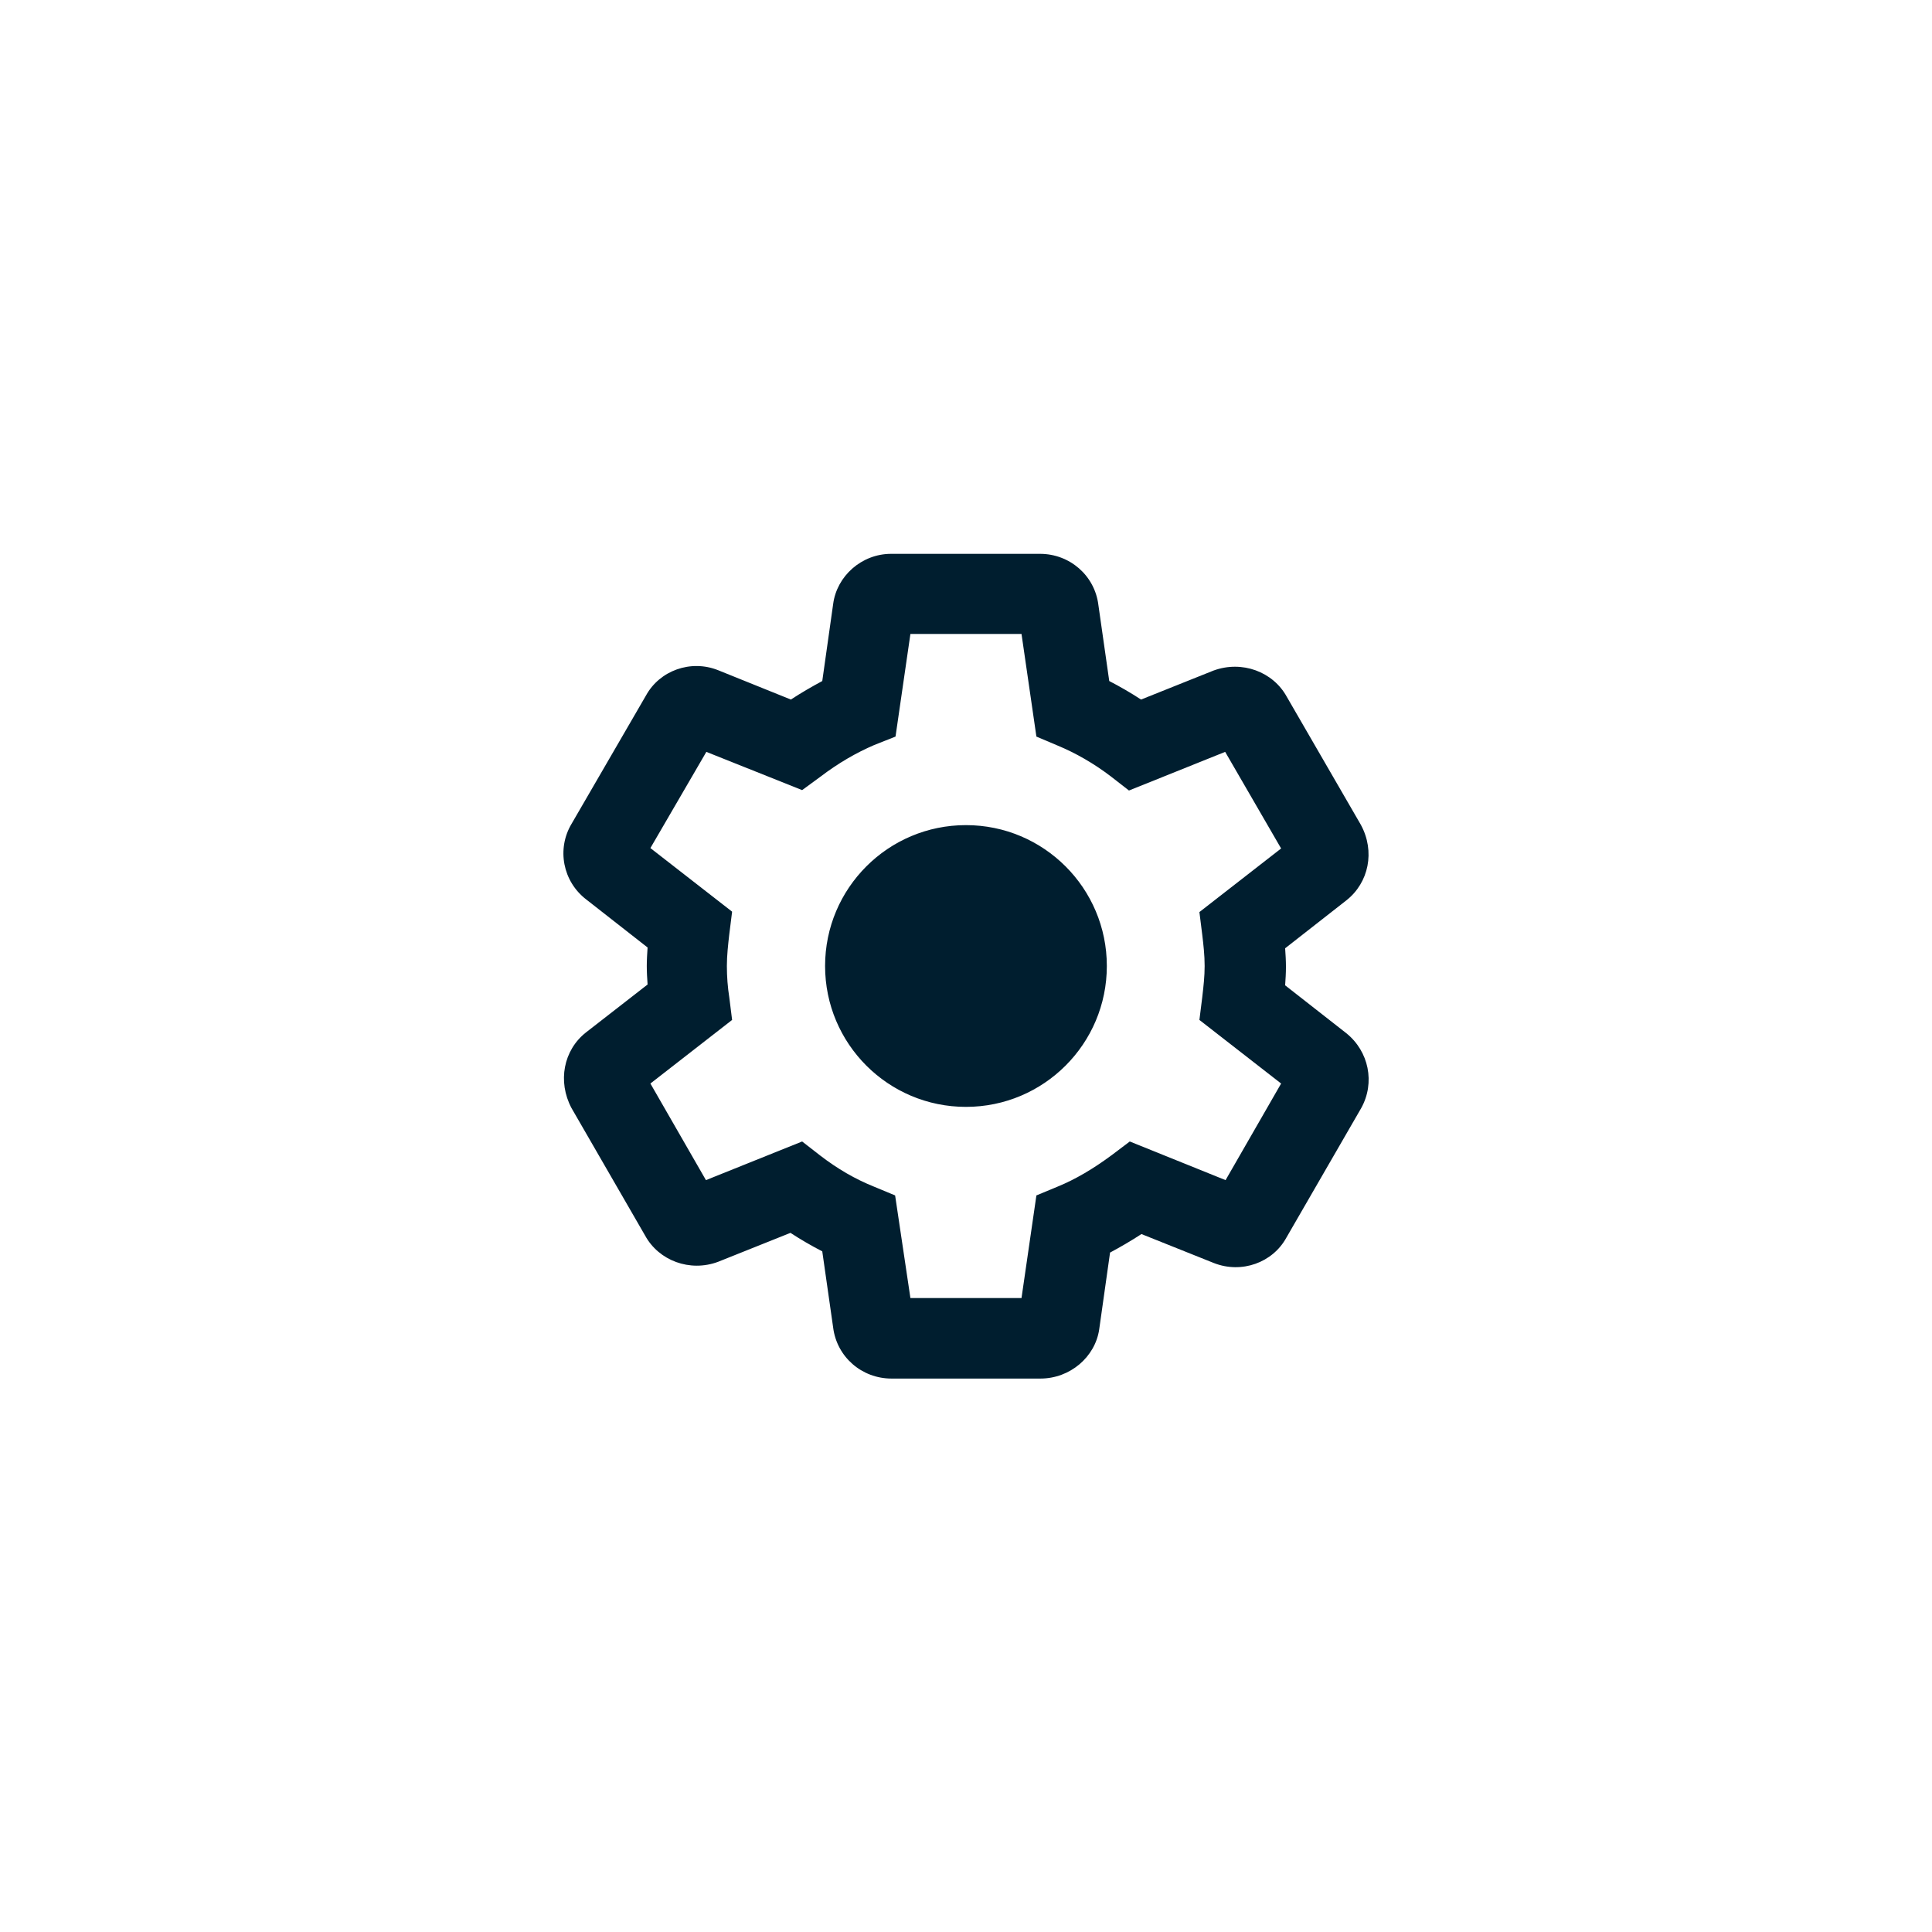 <svg width="48" height="48" viewBox="0 0 48 48" fill="none" xmlns="http://www.w3.org/2000/svg">
<g clip-path="url('#clip0_466_9077')">
<path fill-rule="evenodd" clip-rule="evenodd" d="M27.309 33.03C27.209 33.71 26.589 34.25 25.849 34.25H22.149C21.409 34.25 20.789 33.71 20.699 32.98L20.429 31.09C20.159 30.95 19.899 30.8 19.639 30.63L17.839 31.35C17.139 31.61 16.369 31.32 16.029 30.7L14.199 27.53C13.849 26.87 13.999 26.09 14.559 25.65L16.089 24.46C16.079 24.31 16.069 24.16 16.069 24C16.069 23.85 16.079 23.69 16.089 23.54L14.569 22.35C13.979 21.9 13.829 21.09 14.199 20.47L16.049 17.28C16.389 16.66 17.159 16.38 17.839 16.65L19.649 17.38C19.909 17.21 20.169 17.06 20.429 16.92L20.699 15.01C20.789 14.31 21.409 13.76 22.139 13.76H25.839C26.579 13.76 27.199 14.3 27.289 15.03L27.559 16.92C27.829 17.06 28.089 17.21 28.349 17.38L30.149 16.66C30.859 16.4 31.629 16.69 31.969 17.31L33.809 20.49C34.169 21.15 34.009 21.93 33.449 22.37L31.929 23.56C31.939 23.71 31.949 23.86 31.949 24.02C31.949 24.18 31.939 24.33 31.929 24.48L33.449 25.67C34.009 26.12 34.169 26.9 33.819 27.53L31.959 30.75C31.619 31.37 30.849 31.65 30.159 31.38L28.359 30.66C28.099 30.83 27.839 30.98 27.579 31.12L27.309 33.03ZM22.619 32.25H25.379L25.749 29.7L26.279 29.48C26.719 29.3 27.159 29.04 27.619 28.7L28.069 28.36L30.449 29.32L31.829 26.92L29.799 25.34L29.869 24.78L29.872 24.753C29.901 24.503 29.929 24.261 29.929 24C29.929 23.73 29.899 23.47 29.869 23.22L29.799 22.66L31.829 21.08L30.439 18.68L28.049 19.64L27.599 19.29C27.179 18.97 26.729 18.71 26.269 18.52L25.749 18.3L25.379 15.75H22.619L22.249 18.3L21.719 18.51C21.279 18.7 20.839 18.95 20.379 19.3L19.929 19.63L17.549 18.68L16.159 21.07L18.189 22.65L18.119 23.21C18.089 23.47 18.059 23.74 18.059 24C18.059 24.26 18.079 24.53 18.119 24.78L18.189 25.34L16.159 26.92L17.539 29.32L19.929 28.36L20.379 28.71C20.809 29.04 21.239 29.29 21.709 29.48L22.239 29.7L22.619 32.25ZM27.499 24C27.499 25.933 25.932 27.5 23.999 27.5C22.066 27.5 20.499 25.933 20.499 24C20.499 22.067 22.066 20.5 23.999 20.5C25.932 20.5 27.499 22.067 27.499 24Z" fill="#001E2F"></path>
</g>
<defs>
<clipPath id="clip0_466_9077">
<rect x="4" y="4" width="40" height="40" rx="20" fill="white"></rect>
</clipPath>
</defs>
</svg>
